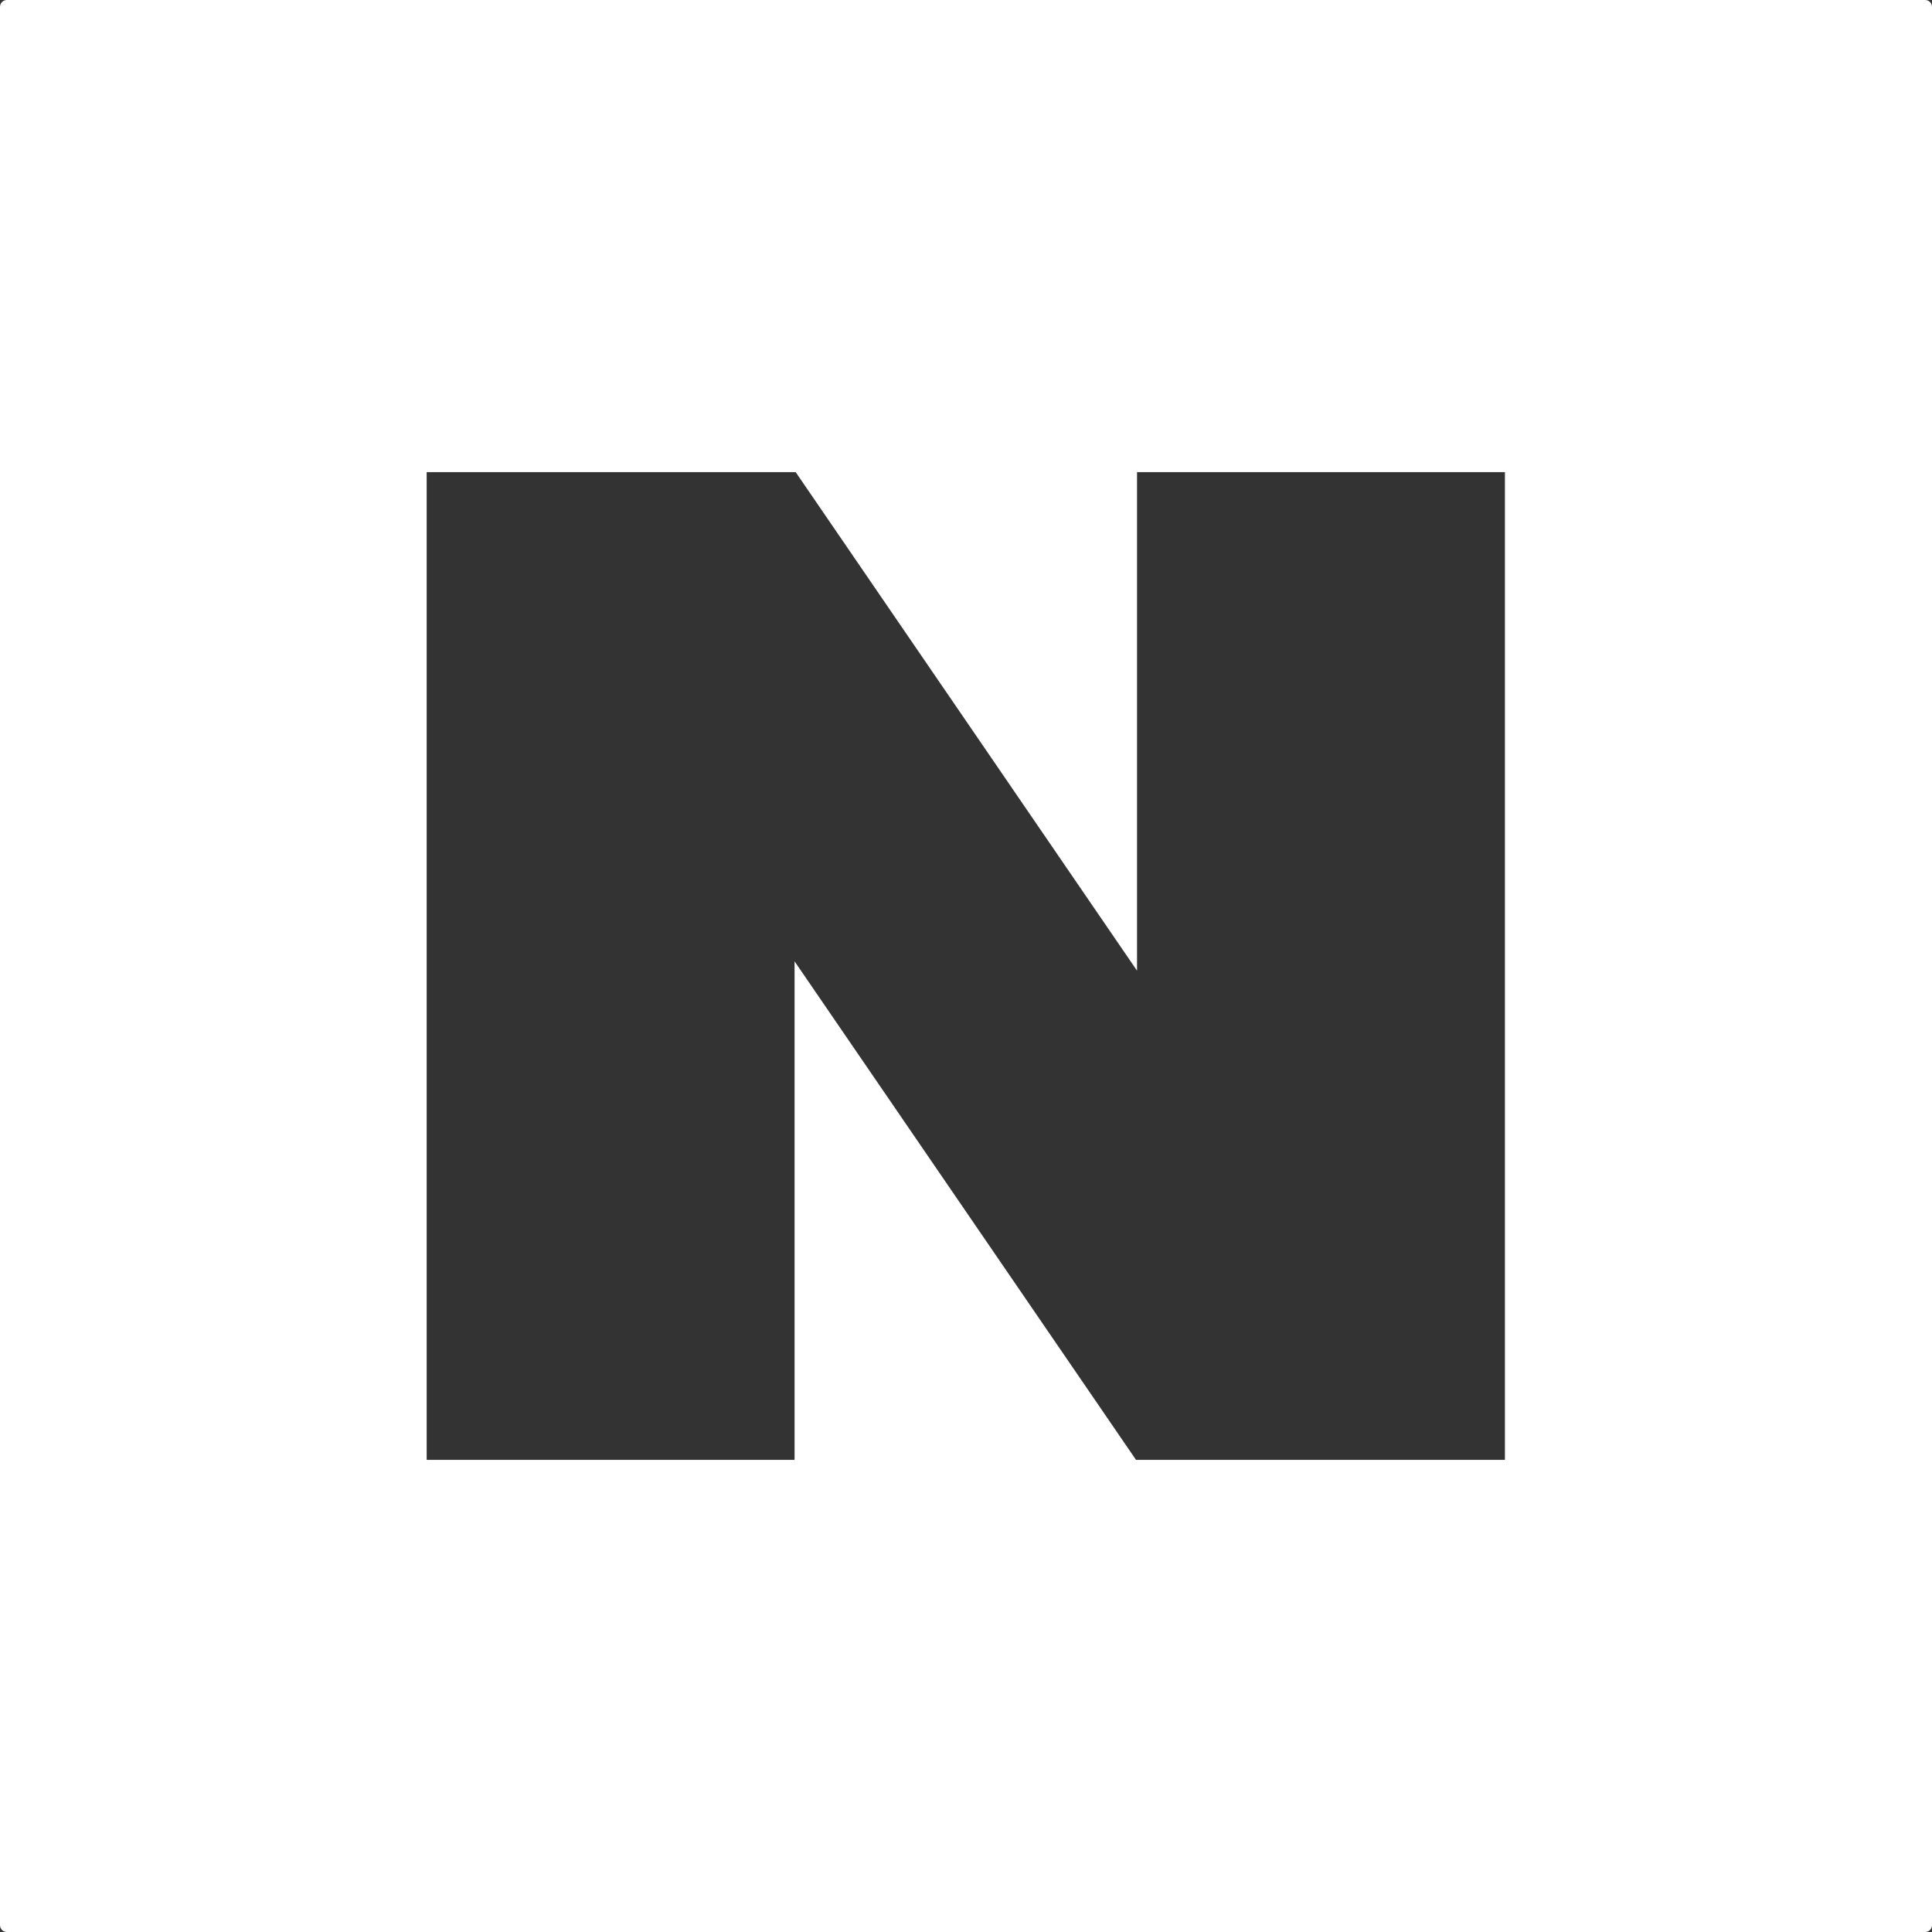 <svg width="19" height="19" viewBox="0 0 19 19" fill="none" xmlns="http://www.w3.org/2000/svg">
<rect x="0" y="0" width="19" height="19" fill="#333333" stroke="none"/>
<path d="M18.932 0H0.068C0.03 0 0 0.03 0 0.068V18.932C0 18.97 0.03 19 0.068 19H18.932C18.97 19 19 18.97 19 18.932V0.068C19 0.03 18.97 0 18.932 0ZM14.8 14.357H11.172L7.814 9.454V14.357H4.196V4.643H7.825L11.182 9.546V4.643H14.8V14.357Z" fill="white"/>
</svg>
